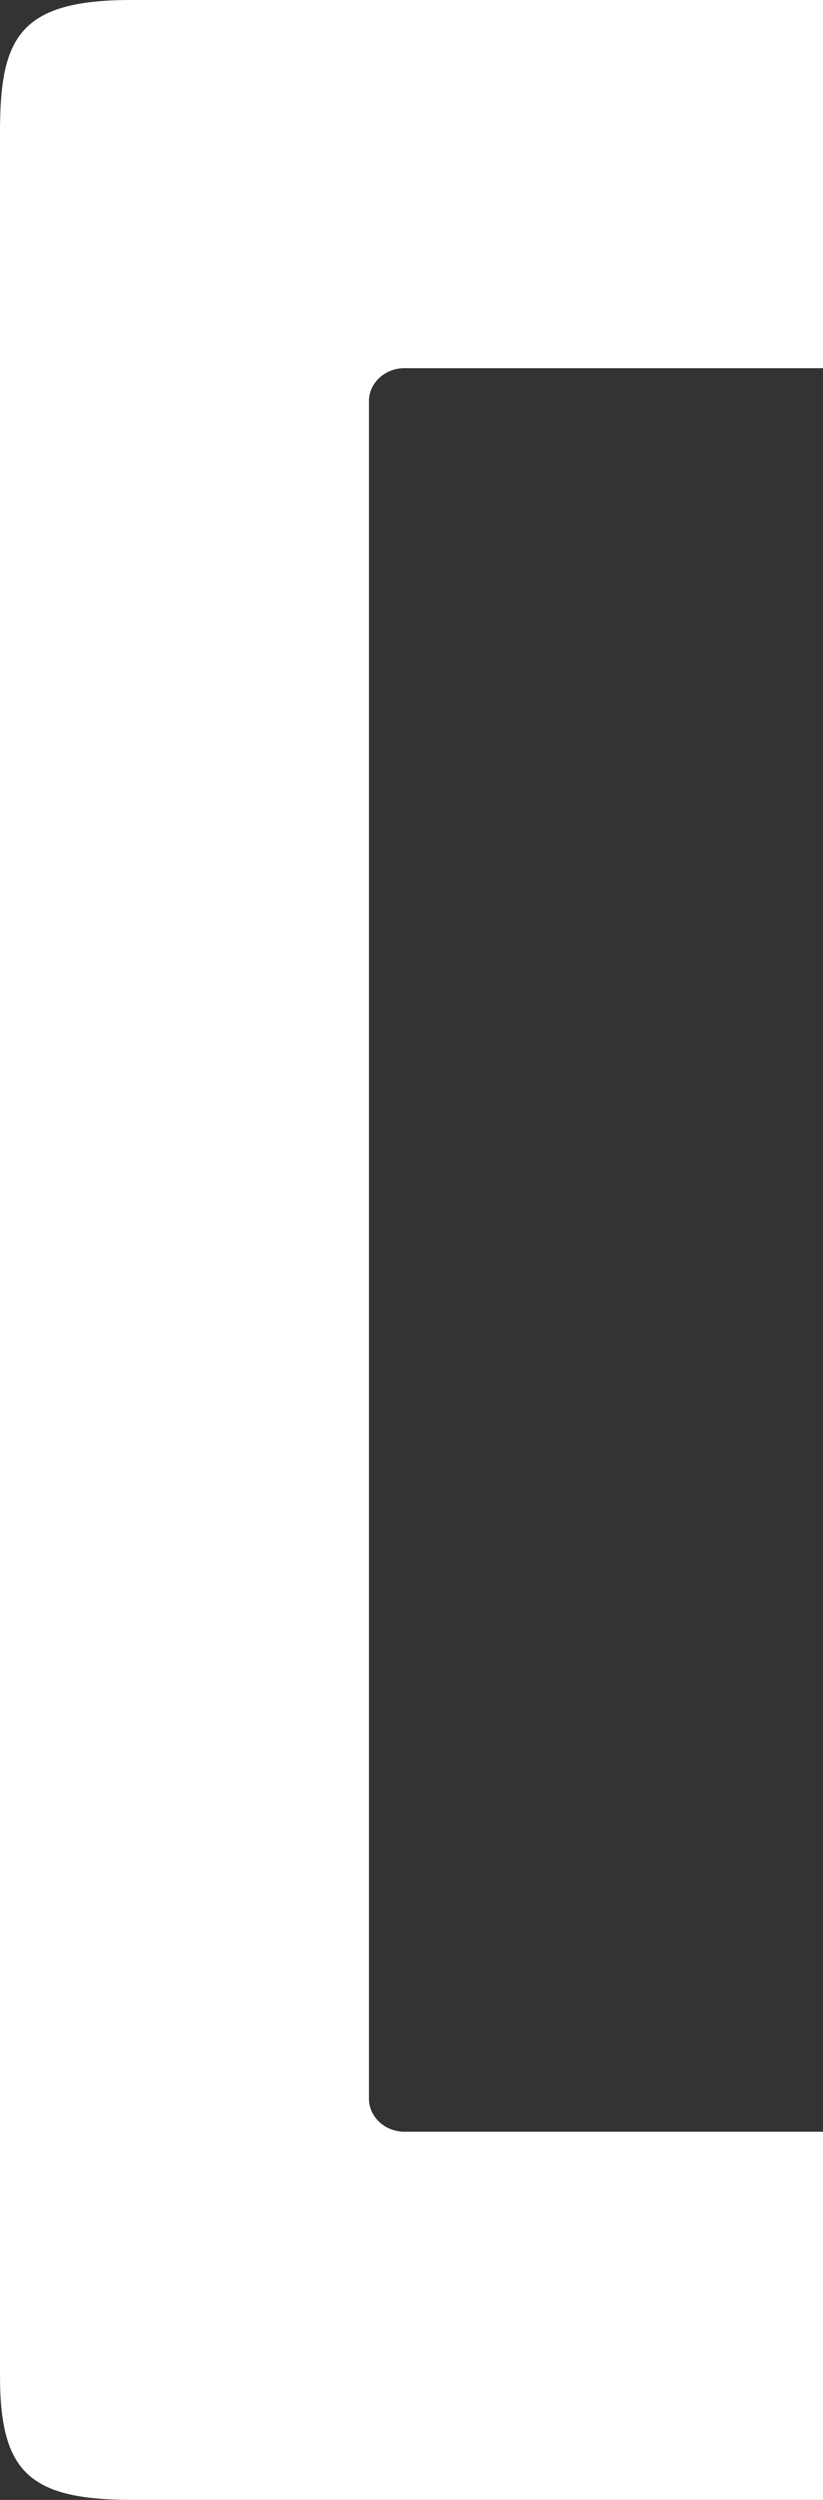<svg width="109" height="331" viewBox="0 0 109 331" fill="none" xmlns="http://www.w3.org/2000/svg">
<rect x="0" y="0" width="109" height="331" fill="#333333" stroke="none"/>
<path d="M0 314.538V17.594C0 5.193 2.344 0 17.326 0H109V48.75H53.551C50.969 48.75 48.863 50.711 48.863 53.114V277.859C48.863 280.289 50.969 282.25 53.58 282.25H109V331H17.623C3.916 331 0 327.382 0 314.538Z" fill="white"/>
</svg>
